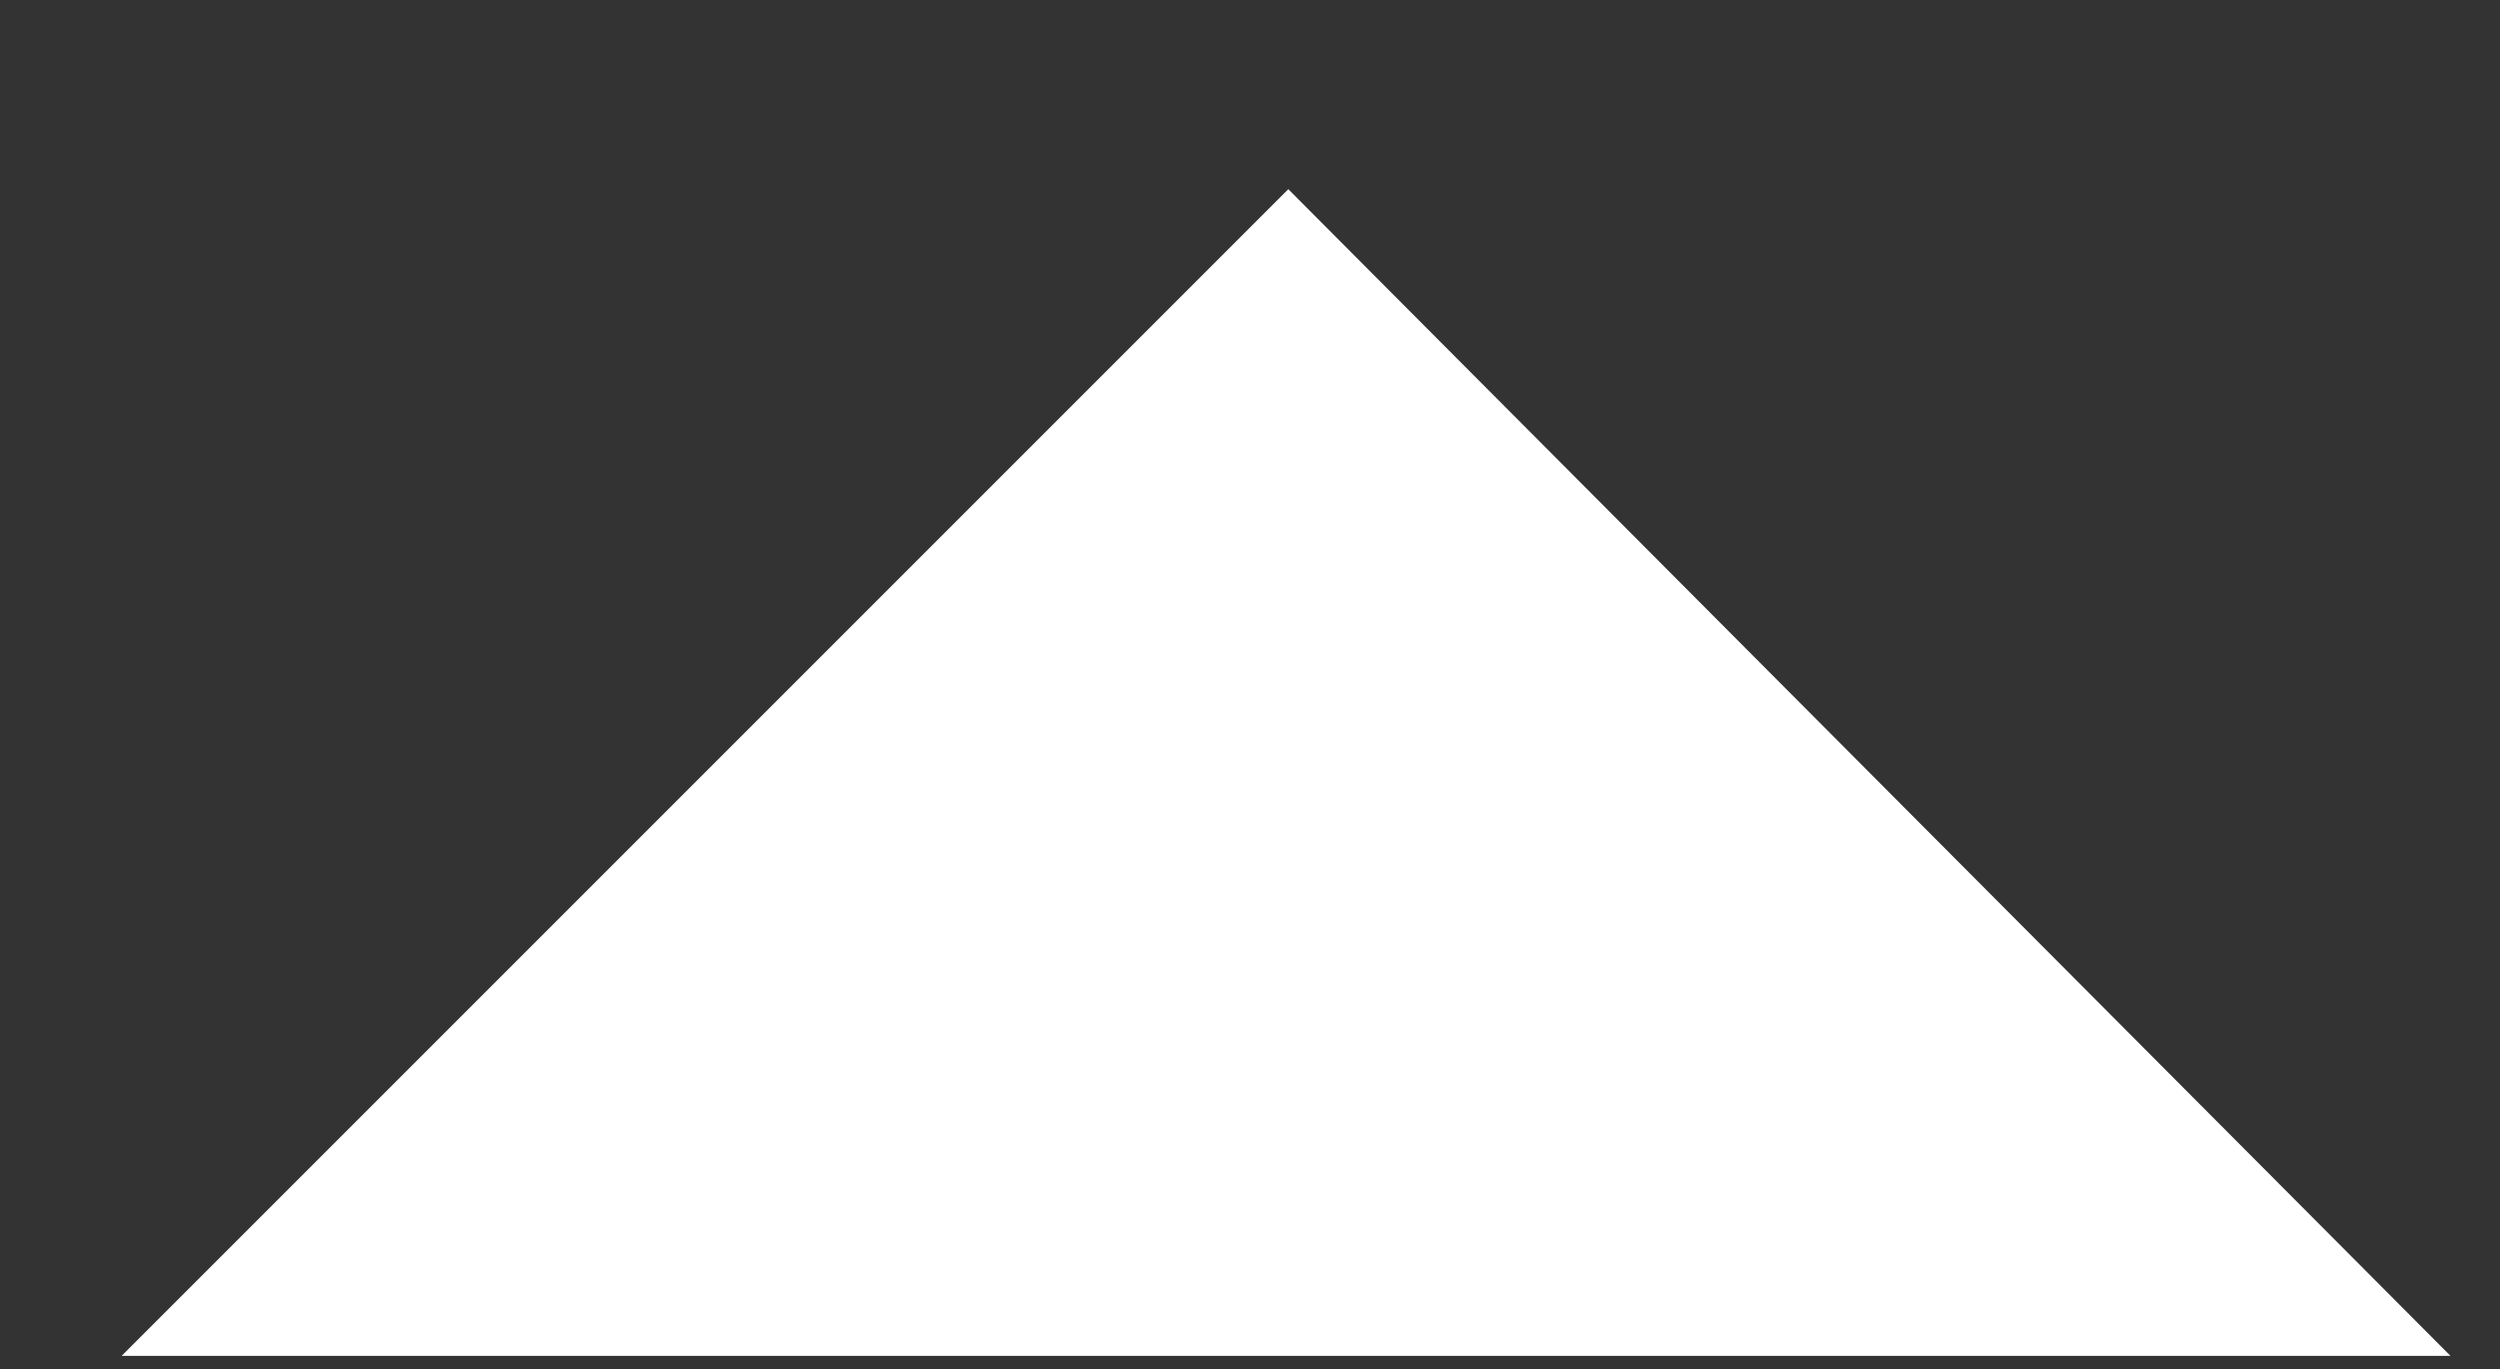 <?xml version="1.0" encoding="utf-8"?>
<!-- Generator: Adobe Illustrator 22.1.0, SVG Export Plug-In . SVG Version: 6.00 Build 0)  -->
<svg version="1.1" id="Ebene_1" xmlns="http://www.w3.org/2000/svg" xmlns:xlink="http://www.w3.org/1999/xlink" x="0px" y="0px"
	 viewBox="0 0 55.5 30.4" style="enable-background:new 0 0 55.5 30.4;" xml:space="preserve">
<rect x="0" y="0" width="55.5" height="30.4" fill="#333333" stroke="none"/>
<style type="text/css">
	.st0{fill:#FFFFFF;}
</style>
<polyline class="st0" points="2.7,30.1 28.6,4.2 54.4,30.1 "/>
</svg>

